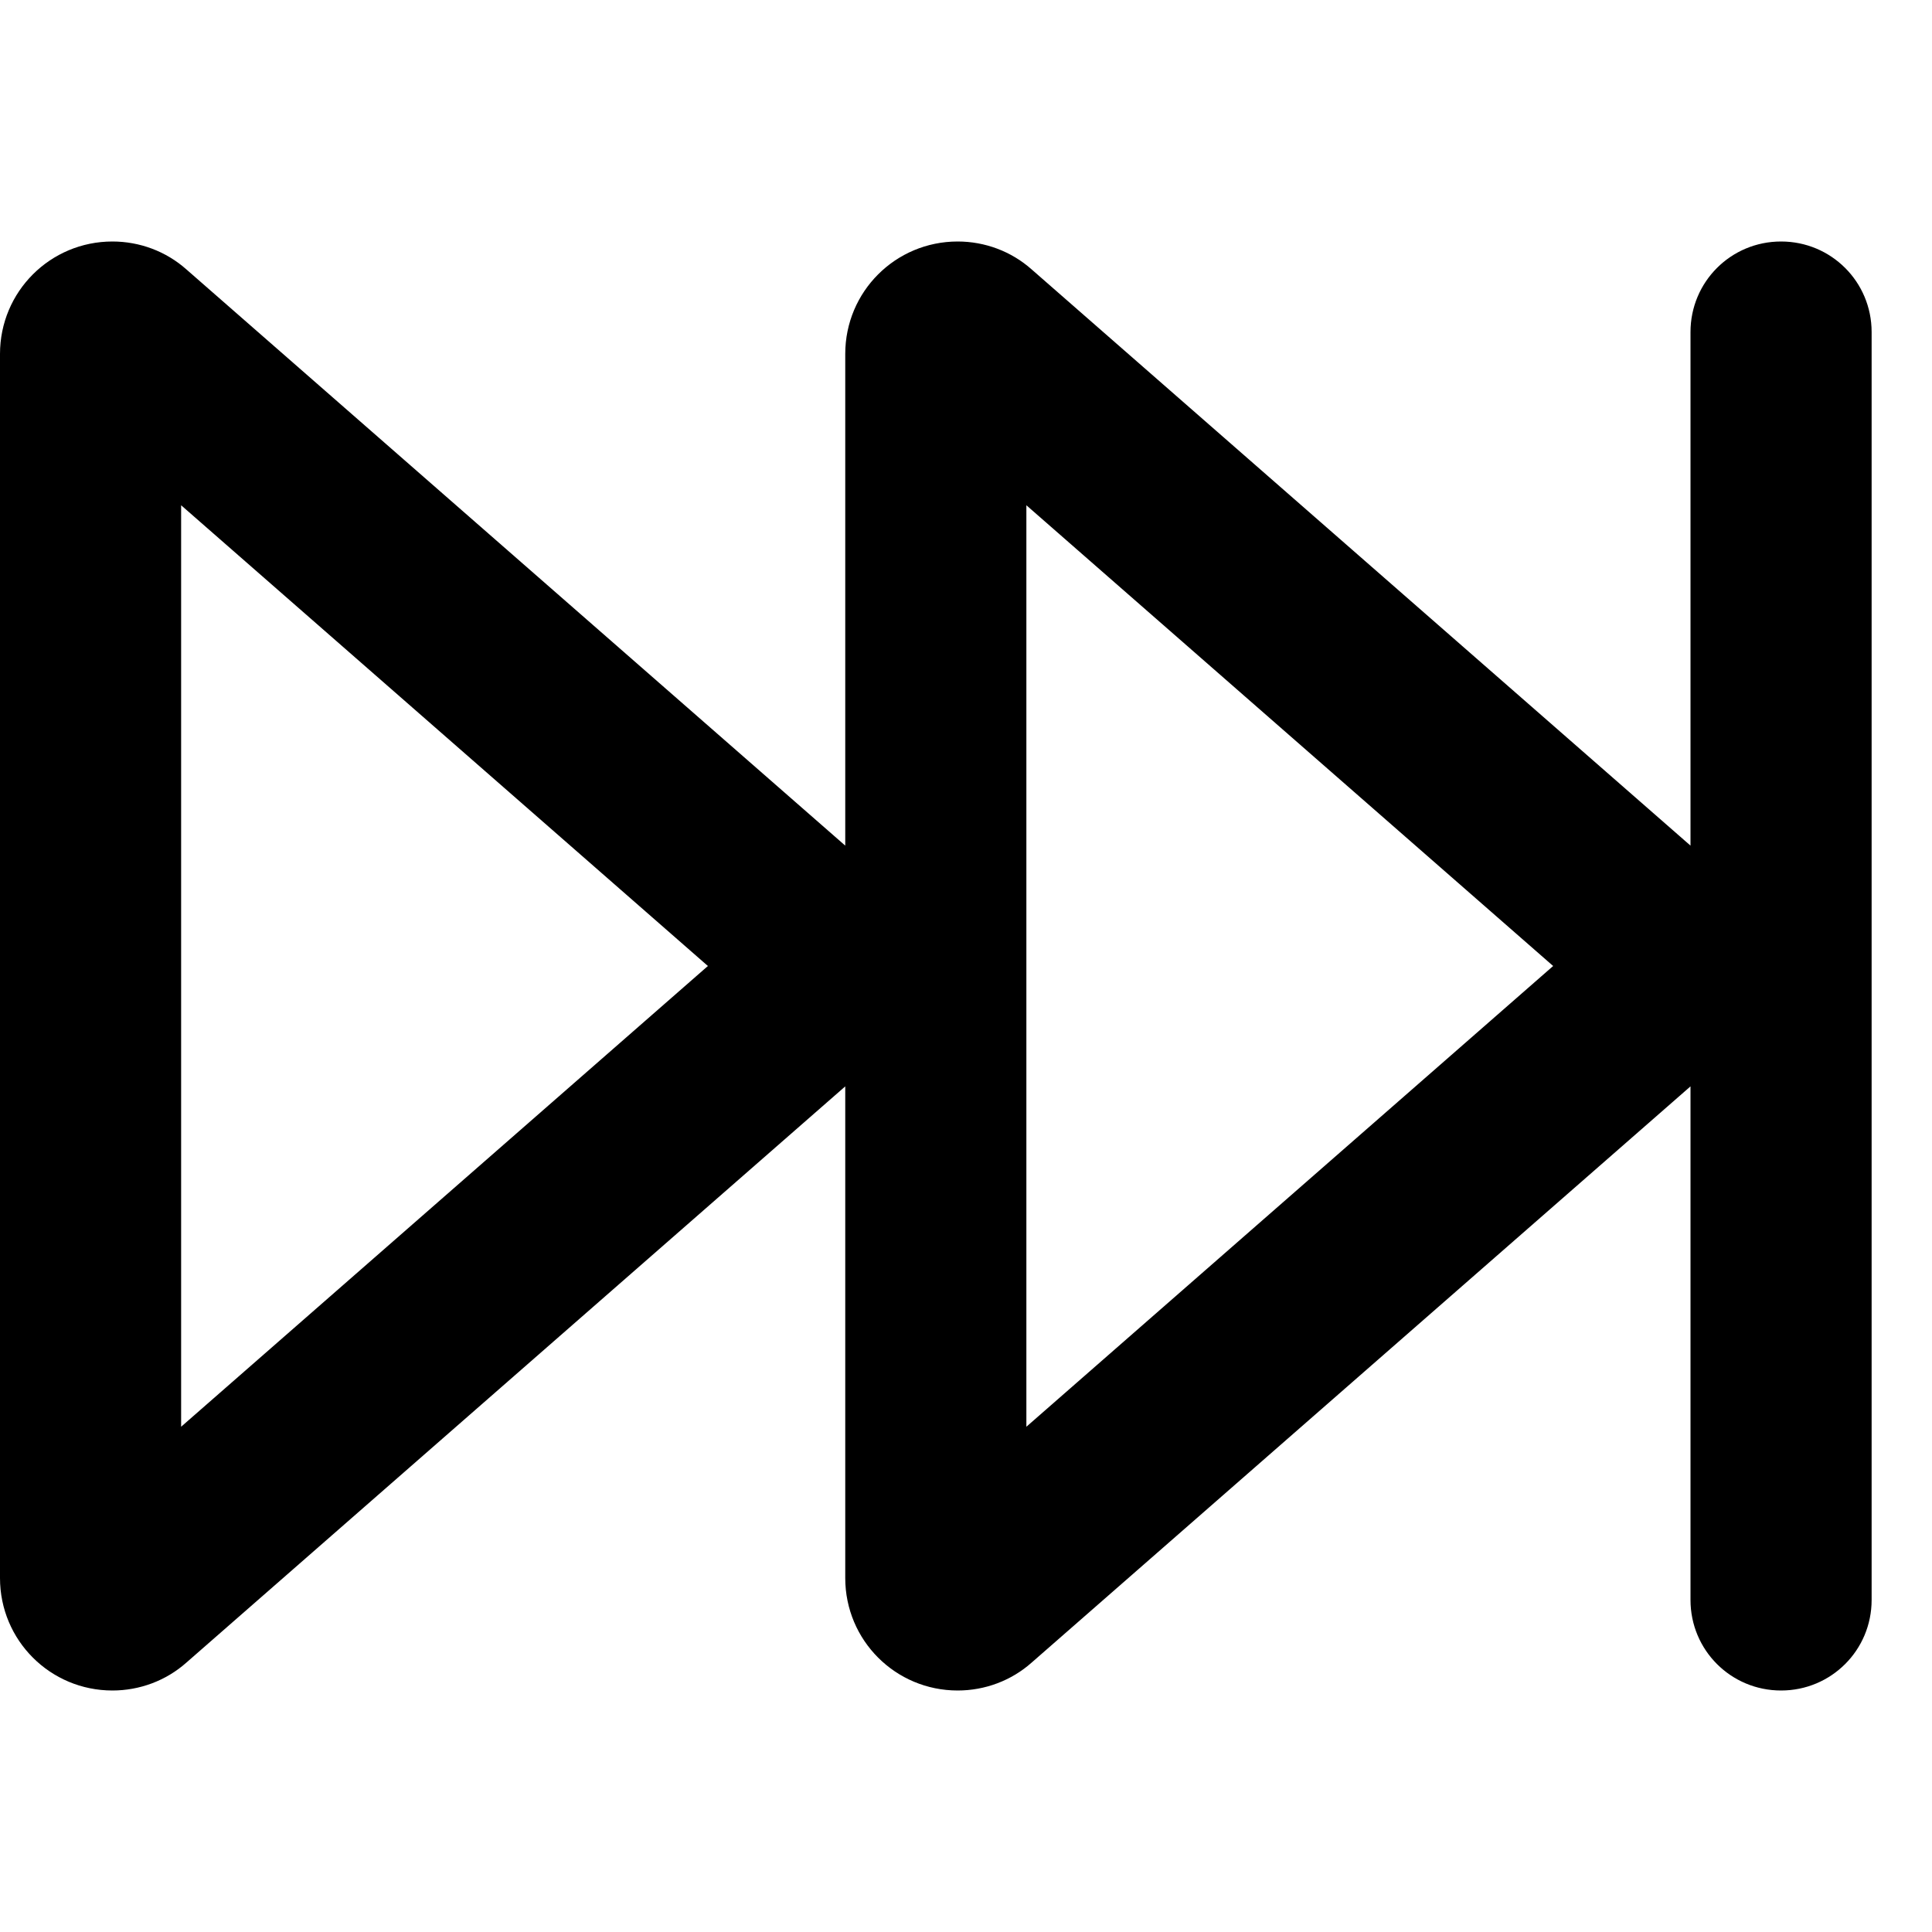<svg xmlns="http://www.w3.org/2000/svg" viewBox="0 0 512 512"><!--! Font Awesome Pro 6.4.0 by @fontawesome - https://fontawesome.com License - https://fontawesome.com/license (Commercial License) Copyright 2023 Fonticons, Inc. --><path d="M496 424c0 13.3-10.7 24-24 24s-24-10.7-24-24V287.9L273.4 440.6c-5.4 4.8-12.4 7.4-19.6 7.4c-16.5 0-29.8-13.3-29.8-29.8V287.9L49.4 440.6C44 445.4 37 448 29.8 448C13.3 448 0 434.7 0 418.2V93.8C0 77.3 13.3 64 29.8 64C37 64 44 66.6 49.4 71.4L224 224.1V93.8C224 77.3 237.3 64 253.8 64c7.2 0 14.2 2.6 19.6 7.4L448 224.1V88c0-13.3 10.7-24 24-24s24 10.7 24 24V424zM48 133.9V378.1L187.6 256 48 133.9zM272 378.1L411.6 256 272 133.9V378.1z"/></svg>
